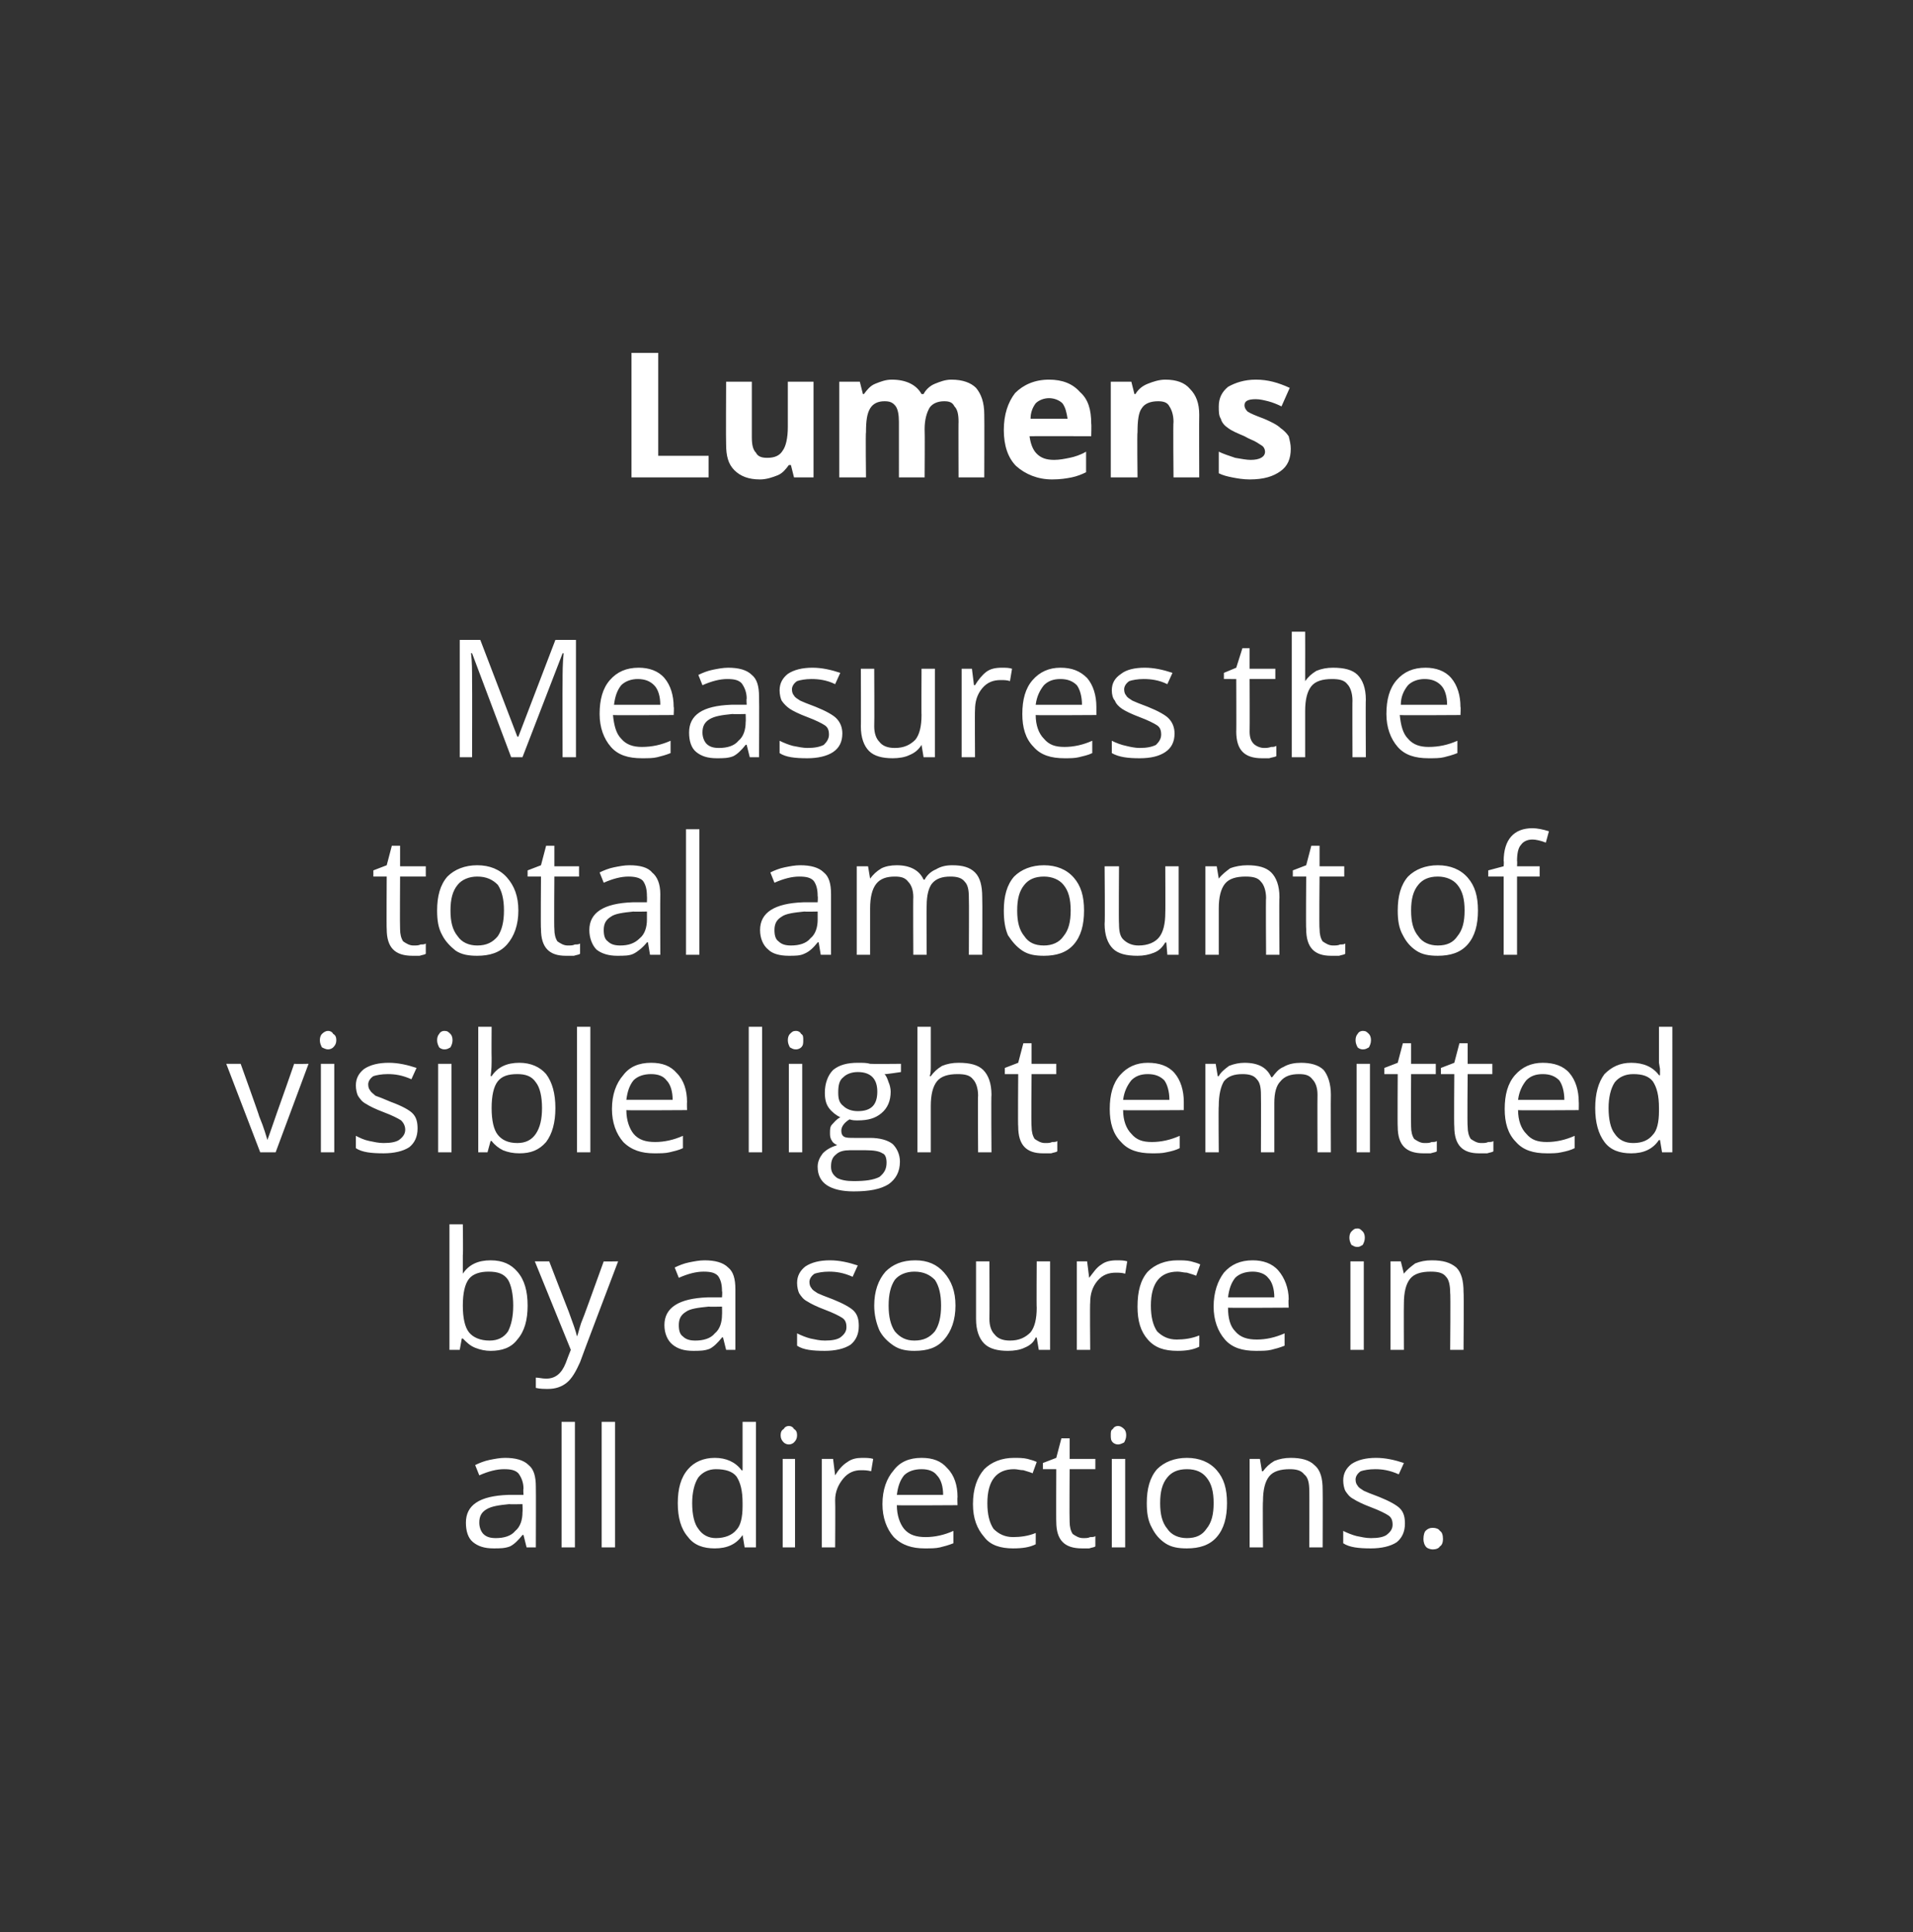 <?xml version="1.0" standalone="no"?><!DOCTYPE svg PUBLIC "-//W3C//DTD SVG 1.1//EN" "http://www.w3.org/Graphics/SVG/1.1/DTD/svg11.dtd"><svg xmlns="http://www.w3.org/2000/svg" version="1.1" width="186px" height="187.8px" viewBox="0 -1 186 187.8" style="top:-1px"><rect x="0" y="-1" width="186" height="187.8" fill="#333333" stroke="none"/><desc>Lumens Measures the total amount of visible light emitted by a source in all directions.</desc><defs/><g id="Polygon27245"><path d="m51.2 149.4l-.3-1.2s-.06-.03-.1 0c-.4.5-.8.9-1.2 1.1c-.5.2-1 .2-1.6.2c-.9 0-1.5-.2-2-.6c-.5-.4-.7-1.1-.7-1.9c0-1.7 1.3-2.6 4.1-2.7h1.5s-.04-.57 0-.6c0-.6-.2-1.1-.5-1.5c-.3-.3-.7-.4-1.4-.4c-.7 0-1.5.2-2.4.6l-.4-1c.4-.2.9-.4 1.4-.5c.5-.1 1-.2 1.5-.2c1 0 1.8.2 2.3.7c.5.4.7 1.1.7 2.1c.02.05 0 5.9 0 5.9h-.9zm-3-.9c.8 0 1.5-.2 1.9-.7c.5-.4.7-1.1.7-1.8c.03-.05 0-.8 0-.8c0 0-1.27.03-1.3 0c-1 .1-1.7.2-2.2.5c-.5.3-.7.7-.7 1.3c0 .5.2.9.4 1.1c.3.3.7.4 1.2.4zm7.7.9h-1.3v-12.2h1.3v12.2zm3.9 0h-1.3v-12.2h1.3v12.2zm12.4-1.2s-.04.04 0 0c-.6.9-1.5 1.3-2.7 1.3c-1.1 0-2-.3-2.6-1.1c-.7-.8-1-1.9-1-3.3c0-1.4.3-2.5 1-3.3c.6-.7 1.5-1.1 2.6-1.1c1.1 0 2 .4 2.6 1.2c.05.04.1 0 .1 0v-4.7h1.3v12.2h-1.1l-.2-1.2zm-2.6.3c.9 0 1.6-.3 2-.8c.4-.4.6-1.2.6-2.3v-.3c0-1.2-.2-2-.6-2.6c-.4-.5-1.1-.7-2-.7c-.7 0-1.3.3-1.7.8c-.4.6-.6 1.5-.6 2.5c0 1.1.2 2 .6 2.5c.4.6 1 .9 1.7.9zm7.7.9h-1.2v-8.6h1.2v8.6zm-1.4-10.9c0-.3.1-.5.3-.6c.1-.2.3-.3.5-.3c.2 0 .4.1.5.3c.2.1.3.3.3.6c0 .3-.1.5-.3.7c-.1.1-.3.2-.5.2c-.2 0-.4-.1-.5-.2c-.2-.2-.3-.4-.3-.7zm7.9 2.2c.4 0 .8 0 1.1.1l-.2 1.2c-.4-.1-.7-.1-1-.1c-.6 0-1.2.2-1.7.8c-.5.6-.8 1.3-.8 2.1c.03 0 0 4.6 0 4.6h-1.3v-8.6h1.1l.2 1.6s.02.01 0 0c.3-.5.7-1 1.2-1.3c.4-.3.9-.4 1.4-.4zm6.1 8.8c-1.2 0-2.2-.3-3-1.1c-.7-.8-1.1-1.9-1.1-3.2c0-1.4.4-2.5 1.1-3.3c.6-.8 1.5-1.2 2.7-1.2c1.1 0 1.9.3 2.5 1c.7.7 1 1.7 1 2.8c-.03.02 0 .8 0 .8c0 0-5.92.04-5.9 0c0 1 .3 1.8.7 2.3c.5.6 1.2.8 2.1.8c.9 0 1.8-.2 2.7-.6v1.2c-.5.2-.9.3-1.3.4c-.4.1-.9.1-1.5.1zm-.3-7.7c-.7 0-1.3.2-1.7.6c-.4.5-.6 1.1-.7 1.9h4.5c0-.8-.2-1.5-.6-1.9c-.3-.4-.8-.6-1.5-.6zm11.1 7.3c-.6.3-1.3.4-2.2.4c-1.2 0-2.2-.3-2.8-1.1c-.7-.8-1.1-1.8-1.1-3.2c0-1.5.4-2.6 1.1-3.4c.7-.7 1.7-1.1 2.9-1.1c.4 0 .9 0 1.3.1c.4.1.7.2.9.3l-.4 1.1c-.2-.1-.6-.2-.9-.3c-.3 0-.6-.1-.9-.1c-1.7 0-2.6 1.1-2.6 3.3c0 1.1.2 1.9.6 2.5c.5.5 1.1.8 1.9.8c.7 0 1.5-.1 2.2-.4c.01-.05 0 1.1 0 1.1c0 0 .01 0 0 0zm4.6-.6c.3 0 .5 0 .7-.1c.2 0 .4 0 .5-.1v1c-.1.1-.3.1-.6.2h-.7c-1.7 0-2.5-.8-2.5-2.6c-.02.03 0-5.1 0-5.1h-1.3v-.6l1.3-.5l.5-1.9h.8v2h2.5v1H104s-.03 5.07 0 5.1c0 .5.1.9.3 1.2c.3.2.6.4 1 .4zm4.1.9h-1.3v-8.6h1.3v8.6zm-1.4-10.9c0-.3 0-.5.2-.6c.1-.2.3-.3.5-.3c.2 0 .4.1.6.3c.1.1.2.3.2.6c0 .3-.1.5-.2.7c-.2.1-.4.2-.6.2c-.2 0-.4-.1-.5-.2c-.2-.2-.2-.4-.2-.7zm11.3 6.6c0 1.4-.3 2.5-1 3.3c-.7.8-1.7 1.1-2.9 1.1c-.8 0-1.5-.1-2.1-.5c-.6-.4-1-.9-1.3-1.5c-.4-.7-.5-1.5-.5-2.4c0-1.4.3-2.5 1-3.3c.7-.7 1.7-1.1 2.9-1.1c1.2 0 2.2.4 2.9 1.2c.7.8 1 1.8 1 3.2zm-6.5 0c0 1.1.2 1.9.7 2.5c.4.6 1.1.9 1.9.9c.9 0 1.5-.3 1.9-.9c.5-.6.7-1.4.7-2.5c0-1.1-.2-1.9-.7-2.5c-.4-.5-1-.8-1.9-.8c-.9 0-1.5.3-1.9.8c-.5.6-.7 1.4-.7 2.5zm14.5 4.3s.02-5.55 0-5.5c0-.7-.1-1.3-.5-1.6c-.3-.4-.8-.5-1.4-.5c-.9 0-1.6.2-2 .7c-.4.5-.6 1.3-.6 2.4c-.04 0 0 4.5 0 4.5h-1.3v-8.6h1l.2 1.2h.1c.3-.4.6-.7 1.1-1c.5-.2 1-.3 1.6-.3c1 0 1.8.2 2.3.7c.6.5.8 1.3.8 2.4c.02 0 0 5.6 0 5.6h-1.3zm9.3-2.3c0 .8-.3 1.4-.8 1.8c-.6.4-1.5.6-2.5.6c-1.2 0-2.1-.1-2.7-.5v-1.2c.4.2.9.4 1.3.5c.5.1.9.2 1.4.2c.7 0 1.2-.1 1.5-.3c.4-.3.6-.6.6-1c0-.4-.1-.7-.4-.9c-.3-.2-.9-.5-1.7-.8c-.8-.3-1.4-.6-1.7-.8c-.4-.2-.6-.5-.8-.8c-.1-.2-.2-.6-.2-1c0-.7.3-1.2.8-1.6c.6-.4 1.4-.6 2.4-.6c.9 0 1.8.2 2.7.5l-.5 1.1c-.9-.4-1.6-.5-2.3-.5c-.6 0-1.1.1-1.4.2c-.3.2-.5.5-.5.8c0 .3.1.5.2.6c.1.2.3.3.6.5c.2.1.7.3 1.5.6c1 .4 1.7.8 2 1.1c.4.4.5.9.5 1.5zm1.8 1.5c0-.4.1-.7.2-.8c.2-.2.4-.3.7-.3c.3 0 .6.1.7.3c.2.1.3.4.3.8c0 .3-.1.6-.3.7c-.1.2-.4.3-.7.3c-.2 0-.5-.1-.6-.2c-.2-.2-.3-.5-.3-.8z" stroke="none" fill="#fff"/></g><g id="Polygon27244"><path d="m45 122.8c.6-.9 1.5-1.3 2.7-1.3c1.2 0 2 .4 2.6 1.1c.7.8 1 1.9 1 3.3c0 1.4-.3 2.5-1 3.3c-.6.8-1.5 1.1-2.6 1.1c-.5 0-1-.1-1.5-.3c-.5-.2-.8-.5-1.2-.9h-.1l-.2 1.1h-1V118h1.3s.04 2.99 0 3v1.8c-.02-.03 0 0 0 0c0 0 .04-.03 0 0zm2.5-.2c-.8 0-1.5.2-1.9.7c-.4.5-.6 1.4-.6 2.6c0 1.2.2 2.1.6 2.6c.4.5 1.1.8 2 .8c.8 0 1.4-.3 1.8-.9c.3-.6.5-1.4.5-2.5c0-1.1-.2-2-.5-2.5c-.4-.6-1-.8-1.9-.8zm4.5-1h1.4s1.89 4.91 1.9 4.9c.4 1.1.7 1.9.8 2.4c.1-.2.2-.7.4-1.3c.3-.7 1-2.7 2.2-6c-.03.03 1.4 0 1.4 0c0 0-3.72 9.78-3.7 9.8c-.4.9-.8 1.6-1.3 2c-.5.4-1.1.6-1.8.6c-.4 0-.8 0-1.2-.1v-1c.3 0 .6.1 1 .1c.9 0 1.5-.5 1.9-1.5c0-.04.5-1.3.5-1.3l-3.5-8.6zm18.6 8.6l-.3-1.2s-.07-.03-.1 0c-.4.5-.8.9-1.2 1.1c-.5.2-1 .2-1.6.2c-.9 0-1.5-.2-2-.6c-.5-.4-.8-1.1-.8-1.9c0-1.7 1.4-2.6 4.2-2.7h1.4s.05-.57 0-.6c0-.6-.1-1.1-.4-1.5c-.3-.3-.7-.4-1.4-.4c-.7 0-1.5.2-2.4.6l-.4-1c.4-.2.9-.4 1.4-.5c.5-.1 1-.2 1.5-.2c1 0 1.8.2 2.3.7c.5.4.7 1.1.7 2.1v5.9h-.9zm-3-.9c.8 0 1.5-.2 1.9-.7c.5-.4.7-1.1.7-1.8c.02-.05 0-.8 0-.8c0 0-1.28.03-1.3 0c-1 .1-1.8.2-2.2.5c-.5.3-.7.7-.7 1.3c0 .5.1.9.4 1.1c.3.3.7.4 1.2.4zm15.9-1.4c0 .8-.3 1.4-.8 1.8c-.6.4-1.5.6-2.5.6c-1.2 0-2.1-.1-2.7-.5v-1.2c.4.2.9.4 1.3.5c.5.1.9.2 1.4.2c.7 0 1.2-.1 1.5-.3c.4-.3.6-.6.6-1c0-.4-.1-.7-.4-.9c-.3-.2-.9-.5-1.7-.8c-.8-.3-1.4-.6-1.7-.8c-.4-.2-.6-.5-.8-.8c-.1-.2-.2-.6-.2-1c0-.7.3-1.2.8-1.6c.6-.4 1.4-.6 2.4-.6c.9 0 1.8.2 2.7.5l-.5 1.1c-.9-.4-1.6-.5-2.3-.5c-.6 0-1.1.1-1.4.2c-.3.2-.5.5-.5.8c0 .3.1.5.2.6c.1.2.3.3.6.5c.2.1.7.3 1.5.6c1 .4 1.7.8 2 1.1c.4.4.5.9.5 1.5zm9.4-2c0 1.4-.4 2.5-1.1 3.3c-.7.8-1.6 1.1-2.9 1.1c-.7 0-1.4-.1-2-.5c-.6-.4-1.1-.9-1.4-1.5c-.3-.7-.5-1.5-.5-2.4c0-1.4.4-2.5 1.1-3.3c.7-.7 1.6-1.1 2.9-1.1c1.2 0 2.1.4 2.8 1.2c.7.8 1.1 1.8 1.1 3.2zm-6.5 0c0 1.1.2 1.9.6 2.5c.5.6 1.1.9 1.9.9c.9 0 1.5-.3 2-.9c.4-.6.6-1.4.6-2.5c0-1.1-.2-1.9-.6-2.5c-.5-.5-1.1-.8-2-.8c-.8 0-1.5.3-1.9.8c-.4.6-.6 1.4-.6 2.5zm9.8-4.3s.02 5.58 0 5.6c0 .7.2 1.2.5 1.5c.3.4.8.6 1.5.6c.9 0 1.5-.3 2-.8c.4-.5.6-1.3.6-2.4c-.03.03 0-4.5 0-4.5h1.3v8.6H101l-.2-1.2s-.06.04-.1 0c-.2.5-.6.8-1.1 1c-.4.2-1 .3-1.6.3c-1 0-1.8-.2-2.3-.7c-.5-.5-.8-1.3-.8-2.4v-5.6h1.3zm12.4-.1c.3 0 .7 0 1 .1l-.2 1.2c-.3-.1-.7-.1-.9-.1c-.7 0-1.3.2-1.8.8c-.5.6-.7 1.3-.7 2.1c-.04 0 0 4.6 0 4.6h-1.3v-8.6h1l.2 1.6s.04.01 0 0c.4-.5.7-1 1.2-1.3c.4-.3.9-.4 1.5-.4zm8 8.4c-.6.3-1.3.4-2.1.4c-1.3 0-2.2-.3-2.9-1.1c-.7-.8-1-1.8-1-3.2c0-1.5.3-2.6 1-3.4c.7-.7 1.7-1.1 2.9-1.1c.4 0 .9 0 1.3.1c.4.1.7.2.9.3l-.4 1.1c-.2-.1-.6-.2-.9-.3c-.3 0-.6-.1-.9-.1c-1.7 0-2.6 1.1-2.6 3.3c0 1.1.2 1.9.6 2.5c.5.5 1.1.8 1.9.8c.7 0 1.5-.1 2.2-.4c.02-.05 0 1.1 0 1.1c0 0 .02 0 0 0zm5.5.4c-1.3 0-2.3-.3-3-1.1c-.7-.8-1.1-1.9-1.1-3.2c0-1.4.4-2.5 1-3.3c.7-.8 1.6-1.2 2.8-1.2c1 0 1.9.3 2.5 1c.6.7 1 1.7 1 2.8c-.05.02 0 .8 0 .8c0 0-5.95.04-5.9 0c0 1 .2 1.8.7 2.3c.5.6 1.2.8 2.1.8c.9 0 1.8-.2 2.7-.6v1.2c-.5.2-.9.3-1.3.4c-.4.1-.9.1-1.5.1zm-.3-7.7c-.7 0-1.3.2-1.7.6c-.4.5-.6 1.1-.7 1.9h4.5c0-.8-.2-1.5-.6-1.9c-.3-.4-.9-.6-1.5-.6zm10.8 7.6h-1.3v-8.6h1.3v8.6zm-1.4-10.9c0-.3.1-.5.2-.6c.2-.2.3-.3.6-.3c.2 0 .3.1.5.3c.1.1.2.3.2.6c0 .3-.1.5-.2.7c-.2.1-.3.2-.5.2c-.3 0-.4-.1-.6-.2c-.1-.2-.2-.4-.2-.7zm9.8 10.9s.05-5.55 0-5.5c0-.7-.1-1.3-.4-1.6c-.3-.4-.8-.5-1.5-.5c-.9 0-1.6.2-2 .7c-.4.5-.6 1.3-.6 2.4c-.02 0 0 4.5 0 4.5h-1.3v-8.6h1l.3 1.2s.01 0 0 0c.3-.4.7-.7 1.1-1c.5-.2 1-.3 1.6-.3c1.1 0 1.8.2 2.4.7c.5.5.7 1.3.7 2.4c.04 0 0 5.6 0 5.6H141z" stroke="none" fill="#fff"/></g><g id="Polygon27243"><path d="m25.3 111l-3.3-8.6h1.4s1.84 5.11 1.8 5.1c.5 1.2.7 2 .8 2.3c.1-.3.3-.8.6-1.7c.3-.9 1-2.8 2-5.7c.03.03 1.4 0 1.4 0l-3.2 8.6h-1.5zm7.2 0h-1.3v-8.6h1.3v8.6zm-1.4-10.9c0-.3.1-.5.2-.6c.2-.2.4-.3.6-.3c.2 0 .4.1.5.3c.2.1.3.3.3.6c0 .3-.1.5-.3.7c-.1.1-.3.2-.5.2c-.2 0-.4-.1-.6-.2c-.1-.2-.2-.4-.2-.7zm9.5 8.6c0 .8-.3 1.4-.8 1.8c-.6.4-1.5.6-2.5.6c-1.2 0-2.1-.1-2.7-.5v-1.2c.4.2.8.4 1.3.5c.5.1.9.2 1.4.2c.7 0 1.2-.1 1.5-.3c.4-.3.6-.6.6-1c0-.4-.2-.7-.4-.9c-.3-.2-.9-.5-1.7-.8c-.8-.3-1.4-.6-1.7-.8c-.4-.2-.6-.5-.8-.8c-.1-.2-.2-.6-.2-1c0-.7.3-1.2.8-1.6c.6-.4 1.4-.6 2.4-.6c.9 0 1.8.2 2.7.5l-.5 1.1c-.9-.4-1.6-.5-2.3-.5c-.6 0-1.1.1-1.4.2c-.3.2-.5.5-.5.8c0 .3.1.5.2.6c.1.2.3.3.5.5c.3.1.8.3 1.5.6c1.1.4 1.8.8 2.1 1.1c.4.4.5.9.5 1.5zm3.3 2.3h-1.3v-8.6h1.3v8.6zm-1.4-10.9c0-.3.1-.5.2-.6c.1-.2.3-.3.5-.3c.3 0 .4.1.6.3c.1.1.2.3.2.6c0 .3-.1.5-.2.7c-.2.1-.3.2-.6.2c-.2 0-.4-.1-.5-.2c-.1-.2-.2-.4-.2-.7zm5.3 3.5c.6-.9 1.5-1.3 2.7-1.3c1.1 0 2 .4 2.6 1.1c.6.8.9 1.9.9 3.3c0 1.4-.3 2.5-.9 3.3c-.7.8-1.5 1.1-2.6 1.1c-.6 0-1.1-.1-1.6-.3c-.4-.2-.8-.5-1.1-.9h-.1l-.3 1.1h-.9V98.8h1.3s-.02 2.99 0 3c0 .6 0 1.2-.1 1.8c.01-.03.1 0 .1 0c0 0-.02-.03 0 0zm2.5-.2c-.9 0-1.5.2-1.9.7c-.4.5-.6 1.4-.6 2.6c0 1.2.2 2.1.6 2.6c.4.5 1 .8 1.9.8c.8 0 1.4-.3 1.8-.9c.4-.6.6-1.4.6-2.5c0-1.1-.2-2-.6-2.5c-.4-.6-1-.8-1.8-.8zm7.1 7.6h-1.3V98.8h1.3V111zm6.2.1c-1.2 0-2.2-.3-3-1.1c-.7-.8-1.1-1.9-1.1-3.2c0-1.4.4-2.5 1.1-3.3c.6-.8 1.5-1.2 2.7-1.2c1.1 0 1.9.3 2.5 1c.7.7 1 1.7 1 2.8c-.02.02 0 .8 0 .8c0 0-5.92.04-5.9 0c0 1 .3 1.8.7 2.3c.5.6 1.2.8 2.1.8c.9 0 1.8-.2 2.7-.6v1.2c-.4.2-.9.3-1.3.4c-.4.1-.9.1-1.5.1zm-.3-7.7c-.7 0-1.3.2-1.7.6c-.4.5-.6 1.1-.7 1.9h4.5c0-.8-.2-1.5-.6-1.9c-.3-.4-.8-.6-1.5-.6zm10.8 7.6h-1.3V98.8h1.3V111zm3.9 0h-1.3v-8.6h1.3v8.6zm-1.4-10.9c0-.3.1-.5.2-.6c.2-.2.3-.3.6-.3c.2 0 .4.1.5.3c.2.1.2.3.2.6c0 .3 0 .5-.2.7c-.1.1-.3.2-.5.2c-.3 0-.4-.1-.6-.2c-.1-.2-.2-.4-.2-.7zm11 2.3v.8s-1.58.24-1.6.2c.2.2.3.5.4.8c.1.2.2.6.2.9c0 .9-.3 1.6-.9 2.1c-.6.5-1.3.7-2.3.7c-.3 0-.5 0-.8-.1c-.5.3-.8.7-.8 1.1c0 .3.1.5.3.6c.2.1.5.1 1 .1h1.5c.9 0 1.7.2 2.2.6c.4.4.7 1 .7 1.7c0 1-.4 1.7-1.1 2.2c-.8.5-1.9.7-3.4.7c-1.1 0-2-.2-2.6-.6c-.6-.4-.9-1-.9-1.8c0-.5.2-.9.5-1.3c.4-.4.8-.6 1.4-.8c-.2-.1-.4-.2-.5-.4c-.2-.3-.2-.5-.2-.8c0-.3 0-.6.2-.8c.2-.2.4-.5.8-.7c-.4-.2-.8-.5-1.1-.9c-.3-.4-.4-.9-.4-1.5c0-.9.3-1.7.8-2.2c.6-.5 1.4-.7 2.4-.7c.5 0 .9 0 1.2.1c.04.03 3 0 3 0zm-6.8 10c0 .5.2.8.6 1.1c.4.2.9.3 1.6.3c1.1 0 1.9-.1 2.5-.4c.5-.4.7-.8.7-1.4c0-.4-.1-.8-.4-.9c-.3-.2-.8-.3-1.6-.3h-1.6c-.5 0-1 .1-1.3.4c-.4.3-.5.7-.5 1.2zm.7-7.2c0 .6.1 1 .5 1.3c.3.3.8.5 1.4.5c1.3 0 1.9-.6 1.9-1.9c0-1.2-.6-1.9-1.9-1.9c-.6 0-1.1.2-1.4.5c-.4.3-.5.8-.5 1.5zm13.6 5.8s-.04-5.55 0-5.5c0-.7-.2-1.3-.5-1.6c-.3-.4-.8-.5-1.5-.5c-.9 0-1.6.2-2 .7c-.4.5-.6 1.3-.6 2.4v4.5h-1.3V98.8h1.3v3.7c0 .5 0 .8-.1 1.1h.1c.3-.4.6-.7 1.1-1c.5-.2 1-.3 1.6-.3c1.1 0 1.9.2 2.4.7c.5.5.8 1.3.8 2.4c-.04 0 0 5.6 0 5.6h-1.3zm6.5-.9c.3 0 .5 0 .7-.1c.2 0 .4 0 .5-.1v1c-.1.1-.3.1-.6.2h-.8c-1.6 0-2.4-.8-2.4-2.6c-.04.03 0-5.1 0-5.1h-1.3v-.6l1.3-.5l.5-1.9h.8v2h2.4v1h-2.4s-.05 5.07 0 5.1c0 .5.1.9.3 1.2c.3.2.6.4 1 .4zm10.4 1c-1.3 0-2.3-.3-3-1.1c-.8-.8-1.1-1.9-1.1-3.2c0-1.4.3-2.5 1-3.3c.7-.8 1.6-1.2 2.7-1.2c1.1 0 2 .3 2.6 1c.6.7.9 1.7.9 2.8v.8s-5.88.04-5.9 0c0 1 .3 1.8.8 2.3c.5.6 1.1.8 2 .8c.9 0 1.8-.2 2.7-.6v1.2c-.4.2-.8.3-1.3.4c-.4.1-.9.1-1.4.1zm-.4-7.7c-.7 0-1.2.2-1.6.6c-.4.5-.7 1.1-.8 1.9h4.5c0-.8-.2-1.5-.5-1.9c-.4-.4-.9-.6-1.6-.6zm16.5 7.6s-.02-5.58 0-5.6c0-.7-.2-1.2-.5-1.5c-.3-.4-.7-.5-1.3-.5c-.8 0-1.4.2-1.8.7c-.4.4-.6 1.1-.6 2.1v4.8h-1.3s.02-5.58 0-5.6c0-.7-.1-1.2-.4-1.5c-.3-.4-.8-.5-1.4-.5c-.8 0-1.4.2-1.8.7c-.3.5-.5 1.3-.5 2.4c-.04 0 0 4.5 0 4.5h-1.3v-8.6h1l.2 1.2h.1c.2-.4.6-.7 1-1c.5-.2 1-.3 1.5-.3c1.4 0 2.2.5 2.6 1.4h.1c.3-.4.6-.8 1.1-1c.5-.3 1.1-.4 1.7-.4c.9 0 1.7.2 2.2.7c.4.5.7 1.3.7 2.4c-.02 0 0 5.6 0 5.6h-1.3zm5.1 0h-1.3v-8.6h1.3v8.6zm-1.4-10.9c0-.3.1-.5.2-.6c.1-.2.3-.3.5-.3c.3 0 .4.1.6.3c.1.1.2.3.2.6c0 .3-.1.5-.2.7c-.2.1-.3.2-.6.2c-.2 0-.4-.1-.5-.2c-.1-.2-.2-.4-.2-.7zm6.7 10c.3 0 .5 0 .7-.1c.2 0 .4 0 .5-.1v1c-.1.1-.3.1-.6.2h-.7c-1.7 0-2.5-.8-2.5-2.6c-.03.03 0-5.1 0-5.1h-1.3v-.6l1.3-.5l.5-1.9h.8v2h2.4v1h-2.4s-.03 5.07 0 5.1c0 .5.1.9.3 1.2c.3.2.6.4 1 .4zm5.5 0c.3 0 .5 0 .7-.1c.2 0 .4 0 .5-.1v1c-.1.1-.3.1-.6.2h-.8c-1.6 0-2.4-.8-2.4-2.6c-.04.03 0-5.1 0-5.1h-1.3v-.6l1.3-.5l.5-1.9h.8v2h2.4v1h-2.4s-.05 5.07 0 5.1c0 .5.1.9.3 1.2c.3.2.6.4 1 .4zm6.4 1c-1.3 0-2.3-.3-3-1.1c-.8-.8-1.1-1.9-1.1-3.2c0-1.4.3-2.5 1-3.3c.7-.8 1.6-1.2 2.7-1.2c1.1 0 2 .3 2.6 1c.6.7.9 1.7.9 2.8c.02.02 0 .8 0 .8c0 0-5.88.04-5.9 0c0 1 .3 1.8.8 2.3c.5.6 1.1.8 2 .8c.9 0 1.8-.2 2.7-.6v1.2c-.4.2-.8.3-1.3.4c-.4.1-.9.1-1.4.1zm-.4-7.7c-.7 0-1.2.2-1.6.6c-.4.5-.7 1.1-.8 1.9h4.5c0-.8-.2-1.5-.5-1.9c-.4-.4-.9-.6-1.6-.6zm11.4 6.4s-.07.04-.1 0c-.6.9-1.5 1.3-2.7 1.3c-1.1 0-2-.3-2.6-1.1c-.6-.8-.9-1.9-.9-3.3c0-1.4.3-2.5.9-3.3c.7-.7 1.5-1.1 2.6-1.1c1.2 0 2.1.4 2.7 1.2c.01.04.1 0 .1 0v-.6l-.1-.6v-3.5h1.3V111h-1l-.2-1.2zm-2.6.3c.9 0 1.5-.3 1.9-.8c.4-.4.6-1.2.6-2.3v-.3c0-1.2-.2-2-.6-2.6c-.4-.5-1-.7-1.9-.7c-.8 0-1.4.3-1.8.8c-.4.6-.6 1.5-.6 2.5c0 1.1.2 2 .6 2.5c.4.6 1 .9 1.8.9z" stroke="none" fill="#fff"/></g><g id="Polygon27242"><path d="m40.2 90.9c.3 0 .5 0 .7-.1c.2 0 .4 0 .5-.1v1c-.1.1-.3.1-.6.2h-.7c-1.7 0-2.5-.8-2.5-2.6c-.03.03 0-5.1 0-5.1h-1.3v-.6l1.3-.5l.5-1.9h.8v2h2.5v1h-2.5s-.03 5.07 0 5.1c0 .5.1.9.3 1.2c.3.2.6.4 1 .4zm10.2-3.4c0 1.4-.4 2.5-1.1 3.3c-.7.8-1.7 1.1-2.9 1.1c-.8 0-1.5-.1-2.1-.5c-.5-.4-1-.9-1.3-1.5c-.4-.7-.5-1.5-.5-2.4c0-1.4.3-2.5 1-3.3c.7-.7 1.7-1.1 2.9-1.1c1.2 0 2.2.4 2.9 1.2c.7.8 1.1 1.8 1.1 3.2zm-6.6 0c0 1.1.2 1.9.7 2.5c.4.6 1.1.9 1.9.9c.9 0 1.5-.3 2-.9c.4-.6.6-1.4.6-2.5c0-1.1-.2-1.9-.6-2.5c-.5-.5-1.1-.8-2-.8c-.8 0-1.5.3-1.9.8c-.5.6-.7 1.4-.7 2.5zm11.4 3.4c.3 0 .5 0 .7-.1c.2 0 .4 0 .5-.1v1c-.1.1-.3.1-.6.2h-.8c-1.6 0-2.4-.8-2.4-2.6c-.04.03 0-5.1 0-5.1h-1.3v-.6l1.3-.5l.5-1.9h.8v2h2.4v1h-2.4s-.04 5.07 0 5.1c0 .5.1.9.3 1.2c.3.2.6.4 1 .4zm8 .9l-.2-1.2s-.1-.03-.1 0c-.4.5-.9.9-1.3 1.1c-.4.2-.9.2-1.6.2c-.8 0-1.5-.2-2-.6c-.4-.4-.7-1.1-.7-1.9c0-1.7 1.4-2.6 4.2-2.7h1.4s.02-.57 0-.6c0-.6-.1-1.1-.4-1.5c-.3-.3-.8-.4-1.4-.4c-.7 0-1.5.2-2.4.6l-.4-1c.4-.2.9-.4 1.4-.5c.5-.1 1-.2 1.5-.2c1 0 1.8.2 2.2.7c.5.4.8 1.1.8 2.1c-.02.05 0 5.9 0 5.9h-1zm-2.9-.9c.8 0 1.4-.2 1.9-.7c.5-.4.7-1.1.7-1.8v-.8s-1.31.03-1.3 0c-1 .1-1.8.2-2.2.5c-.5.3-.7.7-.7 1.3c0 .5.1.9.4 1.1c.3.3.7.4 1.2.4zm7.7.9h-1.3V79.6h1.3v12.2zm11.8 0l-.2-1.2s-.08-.03-.1 0c-.4.5-.8.9-1.3 1.1c-.4.2-.9.2-1.5.2c-.9 0-1.6-.2-2-.6c-.5-.4-.8-1.1-.8-1.9c0-1.7 1.4-2.6 4.2-2.7h1.4s.04-.57 0-.6c0-.6-.1-1.1-.4-1.5c-.3-.3-.7-.4-1.4-.4c-.7 0-1.5.2-2.4.6l-.4-1c.4-.2.9-.4 1.4-.5c.5-.1 1-.2 1.5-.2c1 0 1.8.2 2.3.7c.5.4.7 1.1.7 2.1v5.9h-1zm-2.9-.9c.8 0 1.5-.2 1.9-.7c.5-.4.7-1.1.7-1.8v-.8s-1.29.03-1.3 0c-1 .1-1.8.2-2.2.5c-.5.3-.7.7-.7 1.3c0 .5.1.9.4 1.1c.3.3.7.4 1.2.4zm17.3.9s.03-5.58 0-5.6c0-.7-.1-1.2-.4-1.5c-.3-.4-.8-.5-1.4-.5c-.8 0-1.4.2-1.8.7c-.3.4-.5 1.1-.5 2.1c-.03.01 0 4.8 0 4.8h-1.3s-.03-5.58 0-5.6c0-.7-.2-1.2-.5-1.5c-.3-.4-.7-.5-1.3-.5c-.8 0-1.4.2-1.8.7c-.4.5-.6 1.3-.6 2.4v4.5h-1.3v-8.6h1.1l.2 1.2s.04 0 0 0c.3-.4.6-.7 1.1-1c.4-.2.9-.3 1.5-.3c1.3 0 2.2.5 2.6 1.4h.1c.2-.4.6-.8 1.1-1c.5-.3 1-.4 1.6-.4c1 0 1.7.2 2.2.7c.5.5.7 1.3.7 2.4c.03 0 0 5.6 0 5.6h-1.3zm11.2-4.3c0 1.4-.3 2.5-1 3.3c-.7.8-1.7 1.1-2.9 1.1c-.8 0-1.5-.1-2.1-.5c-.6-.4-1-.9-1.4-1.5c-.3-.7-.4-1.5-.4-2.4c0-1.4.3-2.5 1-3.3c.7-.7 1.7-1.1 2.9-1.1c1.2 0 2.2.4 2.9 1.2c.7.8 1 1.8 1 3.2zm-6.5 0c0 1.1.2 1.9.7 2.5c.4.6 1 .9 1.9.9c.8 0 1.5-.3 1.9-.9c.5-.6.7-1.4.7-2.5c0-1.1-.2-1.9-.7-2.5c-.4-.5-1.1-.8-1.9-.8c-.9 0-1.5.3-1.9.8c-.5.6-.7 1.4-.7 2.5zm9.9-4.3s-.04 5.58 0 5.6c0 .7.1 1.2.4 1.5c.4.4.9.6 1.5.6c.9 0 1.6-.3 2-.8c.4-.5.6-1.3.6-2.4c.02.03 0-4.5 0-4.5h1.3v8.6h-1.1l-.1-1.2s-.11.04-.1 0c-.3.5-.6.8-1.1 1c-.5.2-1 .3-1.6.3c-1.1 0-1.9-.2-2.4-.7c-.5-.5-.8-1.3-.8-2.4c.05.03 0-5.6 0-5.6h1.4zm14.3 8.6s-.04-5.55 0-5.5c0-.7-.2-1.3-.5-1.6c-.3-.4-.8-.5-1.5-.5c-.9 0-1.6.2-2 .7c-.4.5-.6 1.3-.6 2.4v4.5h-1.3v-8.6h1.1l.2 1.2s.03 0 0 0c.3-.4.7-.7 1.1-1c.5-.2 1.1-.3 1.7-.3c1 0 1.8.2 2.3.7c.5.5.8 1.3.8 2.4c-.04 0 0 5.6 0 5.6h-1.3zm6.5-.9c.3 0 .5 0 .7-.1c.2 0 .4 0 .5-.1v1c-.1.1-.3.1-.6.2h-.8c-1.6 0-2.4-.8-2.4-2.6c-.04.03 0-5.1 0-5.1h-1.3v-.6l1.3-.5l.5-1.9h.8v2h2.4v1h-2.4s-.05 5.07 0 5.1c0 .5.1.9.3 1.2c.3.2.6.4 1 .4zm14.1-3.4c0 1.4-.3 2.5-1 3.3c-.7.8-1.7 1.1-2.9 1.1c-.8 0-1.5-.1-2.1-.5c-.6-.4-1-.9-1.3-1.5c-.4-.7-.5-1.5-.5-2.4c0-1.4.3-2.5 1-3.3c.7-.7 1.7-1.1 2.9-1.1c1.2 0 2.2.4 2.9 1.2c.7.8 1 1.8 1 3.2zm-6.5 0c0 1.1.2 1.9.7 2.5c.4.6 1.1.9 1.9.9c.9 0 1.5-.3 1.9-.9c.5-.6.7-1.4.7-2.5c0-1.1-.2-1.9-.7-2.5c-.4-.5-1.1-.8-1.9-.8c-.9 0-1.5.3-1.9.8c-.5.6-.7 1.4-.7 2.5zm12.5-3.3h-2.2v7.6h-1.3v-7.6h-1.5v-.6l1.5-.4s.04-.5 0-.5c0-2.1 1-3.2 2.8-3.2c.4 0 1 .1 1.6.3l-.3 1.1c-.5-.2-1-.3-1.3-.3c-.5 0-.9.2-1.1.5c-.3.3-.4.9-.4 1.6c.03-.03 0 .5 0 .5h2.2v1z" stroke="none" fill="#fff"/></g><g id="Polygon27241"><path d="m49.7 72.6l-3.8-10.1s-.09-.04-.1 0c.1.8.1 1.7.1 2.8c.02.02 0 7.3 0 7.3h-1.2V61.2h2l3.6 9.4h.1l3.6-9.4h2v11.4h-1.3s-.02-7.37 0-7.4c0-.8 0-1.7.1-2.7c-.01-.02-.1 0-.1 0l-3.9 10.1h-1.1zm12.7.1c-1.3 0-2.3-.3-3-1.1c-.7-.8-1.1-1.9-1.1-3.2c0-1.4.3-2.5 1-3.3c.7-.8 1.6-1.2 2.8-1.2c1 0 1.9.3 2.5 1c.6.7.9 1.7.9 2.8c.05.02 0 .8 0 .8c0 0-5.85.04-5.9 0c.1 1 .3 1.8.8 2.3c.5.6 1.2.8 2 .8c1 0 1.9-.2 2.8-.6v1.2c-.5.2-.9.3-1.3.4c-.4.1-.9.1-1.5.1zM62 65c-.6 0-1.2.2-1.6.6c-.4.5-.6 1.1-.7 1.9h4.5c0-.8-.2-1.5-.6-1.9c-.4-.4-.9-.6-1.6-.6zm10.9 7.6l-.3-1.2s-.06-.03-.1 0c-.4.5-.8.9-1.2 1.1c-.5.2-1 .2-1.6.2c-.9 0-1.5-.2-2-.6c-.5-.4-.7-1.1-.7-1.9c0-1.7 1.3-2.6 4.1-2.7h1.5s-.04-.57 0-.6c0-.6-.2-1.1-.5-1.5c-.3-.3-.7-.4-1.4-.4c-.7 0-1.5.2-2.4.6l-.4-1c.4-.2.9-.4 1.4-.5c.5-.1 1-.2 1.5-.2c1 0 1.8.2 2.3.7c.5.4.7 1.1.7 2.1c.03.05 0 5.9 0 5.9h-.9zm-3-.9c.8 0 1.5-.2 1.9-.7c.5-.4.7-1.1.7-1.8c.03-.05 0-.8 0-.8c0 0-1.27.03-1.3 0c-1 .1-1.7.2-2.2.5c-.5.3-.7.7-.7 1.3c0 .5.2.9.4 1.1c.3.3.7.4 1.2.4zm12-1.4c0 .8-.3 1.4-.9 1.8c-.6.4-1.5.6-2.5.6c-1.2 0-2.1-.1-2.7-.5V71c.4.2.9.4 1.3.5c.5.1 1 .2 1.4.2c.7 0 1.2-.1 1.6-.3c.3-.3.5-.6.5-1c0-.4-.1-.7-.4-.9c-.3-.2-.9-.5-1.7-.8c-.8-.3-1.4-.6-1.7-.8c-.3-.2-.6-.5-.8-.8c-.1-.2-.2-.6-.2-1c0-.7.3-1.2.8-1.6c.6-.4 1.4-.6 2.4-.6c.9 0 1.8.2 2.7.5l-.5 1.1c-.8-.4-1.6-.5-2.3-.5c-.6 0-1.1.1-1.4.2c-.3.2-.5.5-.5.8c0 .3.1.5.2.6c.1.2.3.3.6.5c.2.1.7.3 1.5.6c1 .4 1.7.8 2 1.1c.4.4.6.9.6 1.5zM85 64s.03 5.58 0 5.6c0 .7.2 1.2.5 1.5c.3.4.8.6 1.5.6c.9 0 1.5-.3 2-.8c.4-.5.6-1.3.6-2.4c-.02.03 0-4.5 0-4.5h1.3v8.6h-1.1l-.2-1.2s-.05.04 0 0c-.3.5-.7.8-1.2 1c-.4.2-1 .3-1.6.3c-1 0-1.8-.2-2.3-.7c-.5-.5-.8-1.3-.8-2.4c.02.03 0-5.6 0-5.6h1.3zm12.4-.1c.4 0 .7 0 1 .1l-.2 1.2c-.3-.1-.6-.1-.9-.1c-.7 0-1.3.2-1.8.8c-.5.6-.7 1.3-.7 2.1c-.03 0 0 4.6 0 4.6h-1.3V64h1l.2 1.6h.1c.3-.5.7-1 1.1-1.3c.4-.3.9-.4 1.5-.4zm6.1 8.8c-1.3 0-2.3-.3-3-1.1c-.8-.8-1.1-1.9-1.1-3.2c0-1.4.3-2.5 1-3.3c.7-.8 1.6-1.2 2.7-1.2c1.1 0 1.9.3 2.6 1c.6.7.9 1.7.9 2.8v.8s-5.89.04-5.9 0c0 1 .3 1.8.8 2.3c.5.6 1.1.8 2 .8c.9 0 1.8-.2 2.7-.6v1.2c-.4.2-.9.3-1.3.4c-.4.1-.9.1-1.4.1zm-.4-7.7c-.7 0-1.2.2-1.6.6c-.4.5-.7 1.1-.8 1.9h4.5c0-.8-.2-1.5-.5-1.9c-.4-.4-.9-.6-1.6-.6zm11.1 5.3c0 .8-.3 1.4-.9 1.8c-.6.4-1.4.6-2.5.6c-1.1 0-2-.1-2.7-.5V71c.4.2.9.4 1.4.5c.4.1.9.2 1.3.2c.7 0 1.2-.1 1.6-.3c.3-.3.5-.6.5-1c0-.4-.1-.7-.4-.9c-.3-.2-.9-.5-1.7-.8c-.8-.3-1.4-.6-1.7-.8c-.3-.2-.6-.5-.7-.8c-.2-.2-.3-.6-.3-1c0-.7.3-1.2.9-1.6c.5-.4 1.3-.6 2.3-.6c.9 0 1.8.2 2.7.5l-.5 1.1c-.8-.4-1.6-.5-2.3-.5c-.6 0-1.1.1-1.4.2c-.3.2-.5.5-.5.8c0 .3.1.5.2.6c.1.2.3.3.6.5c.2.1.7.3 1.5.6c1 .4 1.7.8 2 1.1c.4.4.6.9.6 1.5zm8.7 1.4c.2 0 .4 0 .7-.1c.2 0 .3 0 .5-.1v1c-.2.1-.4.1-.7.2h-.7c-1.7 0-2.5-.8-2.5-2.6c.02.03 0-5.1 0-5.1H119v-.6l1.2-.5l.6-1.9h.7v2h2.5v1h-2.5s.02 5.07 0 5.1c0 .5.1.9.4 1.2c.2.2.6.4 1 .4zm8.6.9s-.02-5.55 0-5.5c0-.7-.2-1.3-.5-1.6c-.3-.4-.8-.5-1.5-.5c-.9 0-1.6.2-2 .7c-.4.5-.6 1.3-.6 2.4v4.5h-1.3V60.4h1.3s.01 3.71 0 3.7v1.1c.3-.4.6-.7 1.1-1c.5-.2 1-.3 1.6-.3c1.1 0 1.9.2 2.4.7c.5.5.8 1.3.8 2.4c-.03 0 0 5.6 0 5.6h-1.3zm7.4.1c-1.3 0-2.3-.3-3-1.1c-.7-.8-1.1-1.9-1.1-3.2c0-1.4.3-2.5 1-3.3c.7-.8 1.6-1.2 2.8-1.2c1 0 1.9.3 2.5 1c.6.7.9 1.7.9 2.8c.04.02 0 .8 0 .8c0 0-5.86.04-5.9 0c.1 1 .3 1.8.8 2.3c.5.6 1.2.8 2 .8c1 0 1.9-.2 2.8-.6v1.2c-.5.2-.9.3-1.3.4c-.4.1-.9.1-1.5.1zm-.4-7.7c-.6 0-1.2.2-1.6.6c-.4.5-.7 1.1-.7 1.9h4.5c0-.8-.2-1.5-.6-1.9c-.4-.4-.9-.6-1.6-.6z" stroke="none" fill="#fff"/></g><g id="Polygon27240"><path d="m61.4 45.4V33.3h2.6v10h4.9v2.1h-7.5zm15.8 0l-.3-1.2h-.2c-.3.4-.6.8-1.1 1c-.5.2-1.1.4-1.7.4c-1.1 0-1.9-.3-2.5-.9c-.6-.6-.8-1.4-.8-2.5c-.03-.04 0-6.1 0-6.1h2.5v5.4c0 .7.1 1.2.4 1.5c.2.4.6.5 1.1.5c.7 0 1.2-.2 1.5-.7c.3-.4.5-1.2.5-2.3v-4.4h2.5v9.3h-1.9zm12.7 0h-2.5V40c0-.7-.1-1.2-.3-1.5c-.3-.4-.6-.5-1.1-.5c-.6 0-1.1.2-1.4.7c-.3.5-.4 1.2-.4 2.3c-.05.02 0 4.4 0 4.4h-2.6v-9.3h2l.3 1.2h.1c.3-.4.6-.8 1.1-1c.5-.2 1-.4 1.6-.4c1.4 0 2.4.5 2.9 1.4h.2c.2-.4.6-.8 1.1-1c.5-.2 1-.4 1.6-.4c1.1 0 1.9.3 2.4.8c.5.6.8 1.4.8 2.6c.02.04 0 6.1 0 6.1h-2.5s-.02-5.43 0-5.4c0-.7-.1-1.2-.4-1.5c-.2-.4-.5-.5-1-.5c-.6 0-1.1.2-1.4.6c-.3.5-.5 1.2-.5 2.1c.03.03 0 4.7 0 4.7zm12.1-7.7c-.5 0-1 .2-1.3.5c-.3.4-.5.9-.5 1.5h3.6c-.1-.6-.2-1.1-.5-1.5c-.3-.3-.8-.5-1.3-.5zm.3 7.9c-1.4 0-2.6-.5-3.5-1.3c-.8-.8-1.2-2-1.2-3.5c0-1.5.4-2.7 1.1-3.6c.8-.8 1.9-1.3 3.3-1.3c1.3 0 2.3.4 3 1.2c.8.7 1.1 1.7 1.1 3.1c.03-.05 0 1.2 0 1.2c0 0-5.96-.02-6 0c.1.7.3 1.3.7 1.7c.4.4.9.6 1.7.6c.5 0 1-.1 1.5-.2c.5-.1 1.1-.3 1.6-.6v2c-.4.2-.9.4-1.4.5c-.5.1-1.1.2-1.9.2zm14.3-.2h-2.5s-.05-5.43 0-5.4c0-.7-.2-1.2-.4-1.5c-.2-.4-.6-.5-1.1-.5c-.7 0-1.3.2-1.6.7c-.3.4-.4 1.2-.4 2.3c-.05.02 0 4.4 0 4.4H108v-9.3h2l.3 1.2h.1c.3-.5.7-.8 1.2-1c.5-.2 1.1-.4 1.7-.4c1.1 0 1.9.3 2.4.9c.6.6.9 1.4.9 2.5c-.02.04 0 6.1 0 6.1zm8.9-2.8c0 1-.3 1.7-1 2.2c-.7.5-1.6.8-3 .8c-.6 0-1.2-.1-1.7-.2c-.5-.1-.9-.2-1.3-.4v-2.1c.4.2 1 .4 1.6.6c.6.1 1.1.2 1.5.2c.9 0 1.4-.3 1.4-.8c0-.2-.1-.4-.2-.5c-.1-.1-.3-.2-.6-.4c-.3-.2-.7-.3-1.2-.6c-.7-.3-1.2-.5-1.6-.8c-.3-.2-.6-.5-.7-.9c-.2-.3-.2-.7-.2-1.2c0-.8.3-1.4.9-1.9c.7-.4 1.6-.7 2.7-.7c1.2 0 2.2.3 3.3.8l-.8 1.8c-.4-.2-.9-.4-1.3-.5c-.4-.1-.8-.2-1.2-.2c-.8 0-1.1.2-1.1.6c0 .2.1.4.3.6c.3.2.8.4 1.6.7c.7.3 1.3.6 1.6.9c.3.2.6.5.8.8c.1.4.2.8.2 1.2z" stroke="none" fill="#fff"/></g></svg>